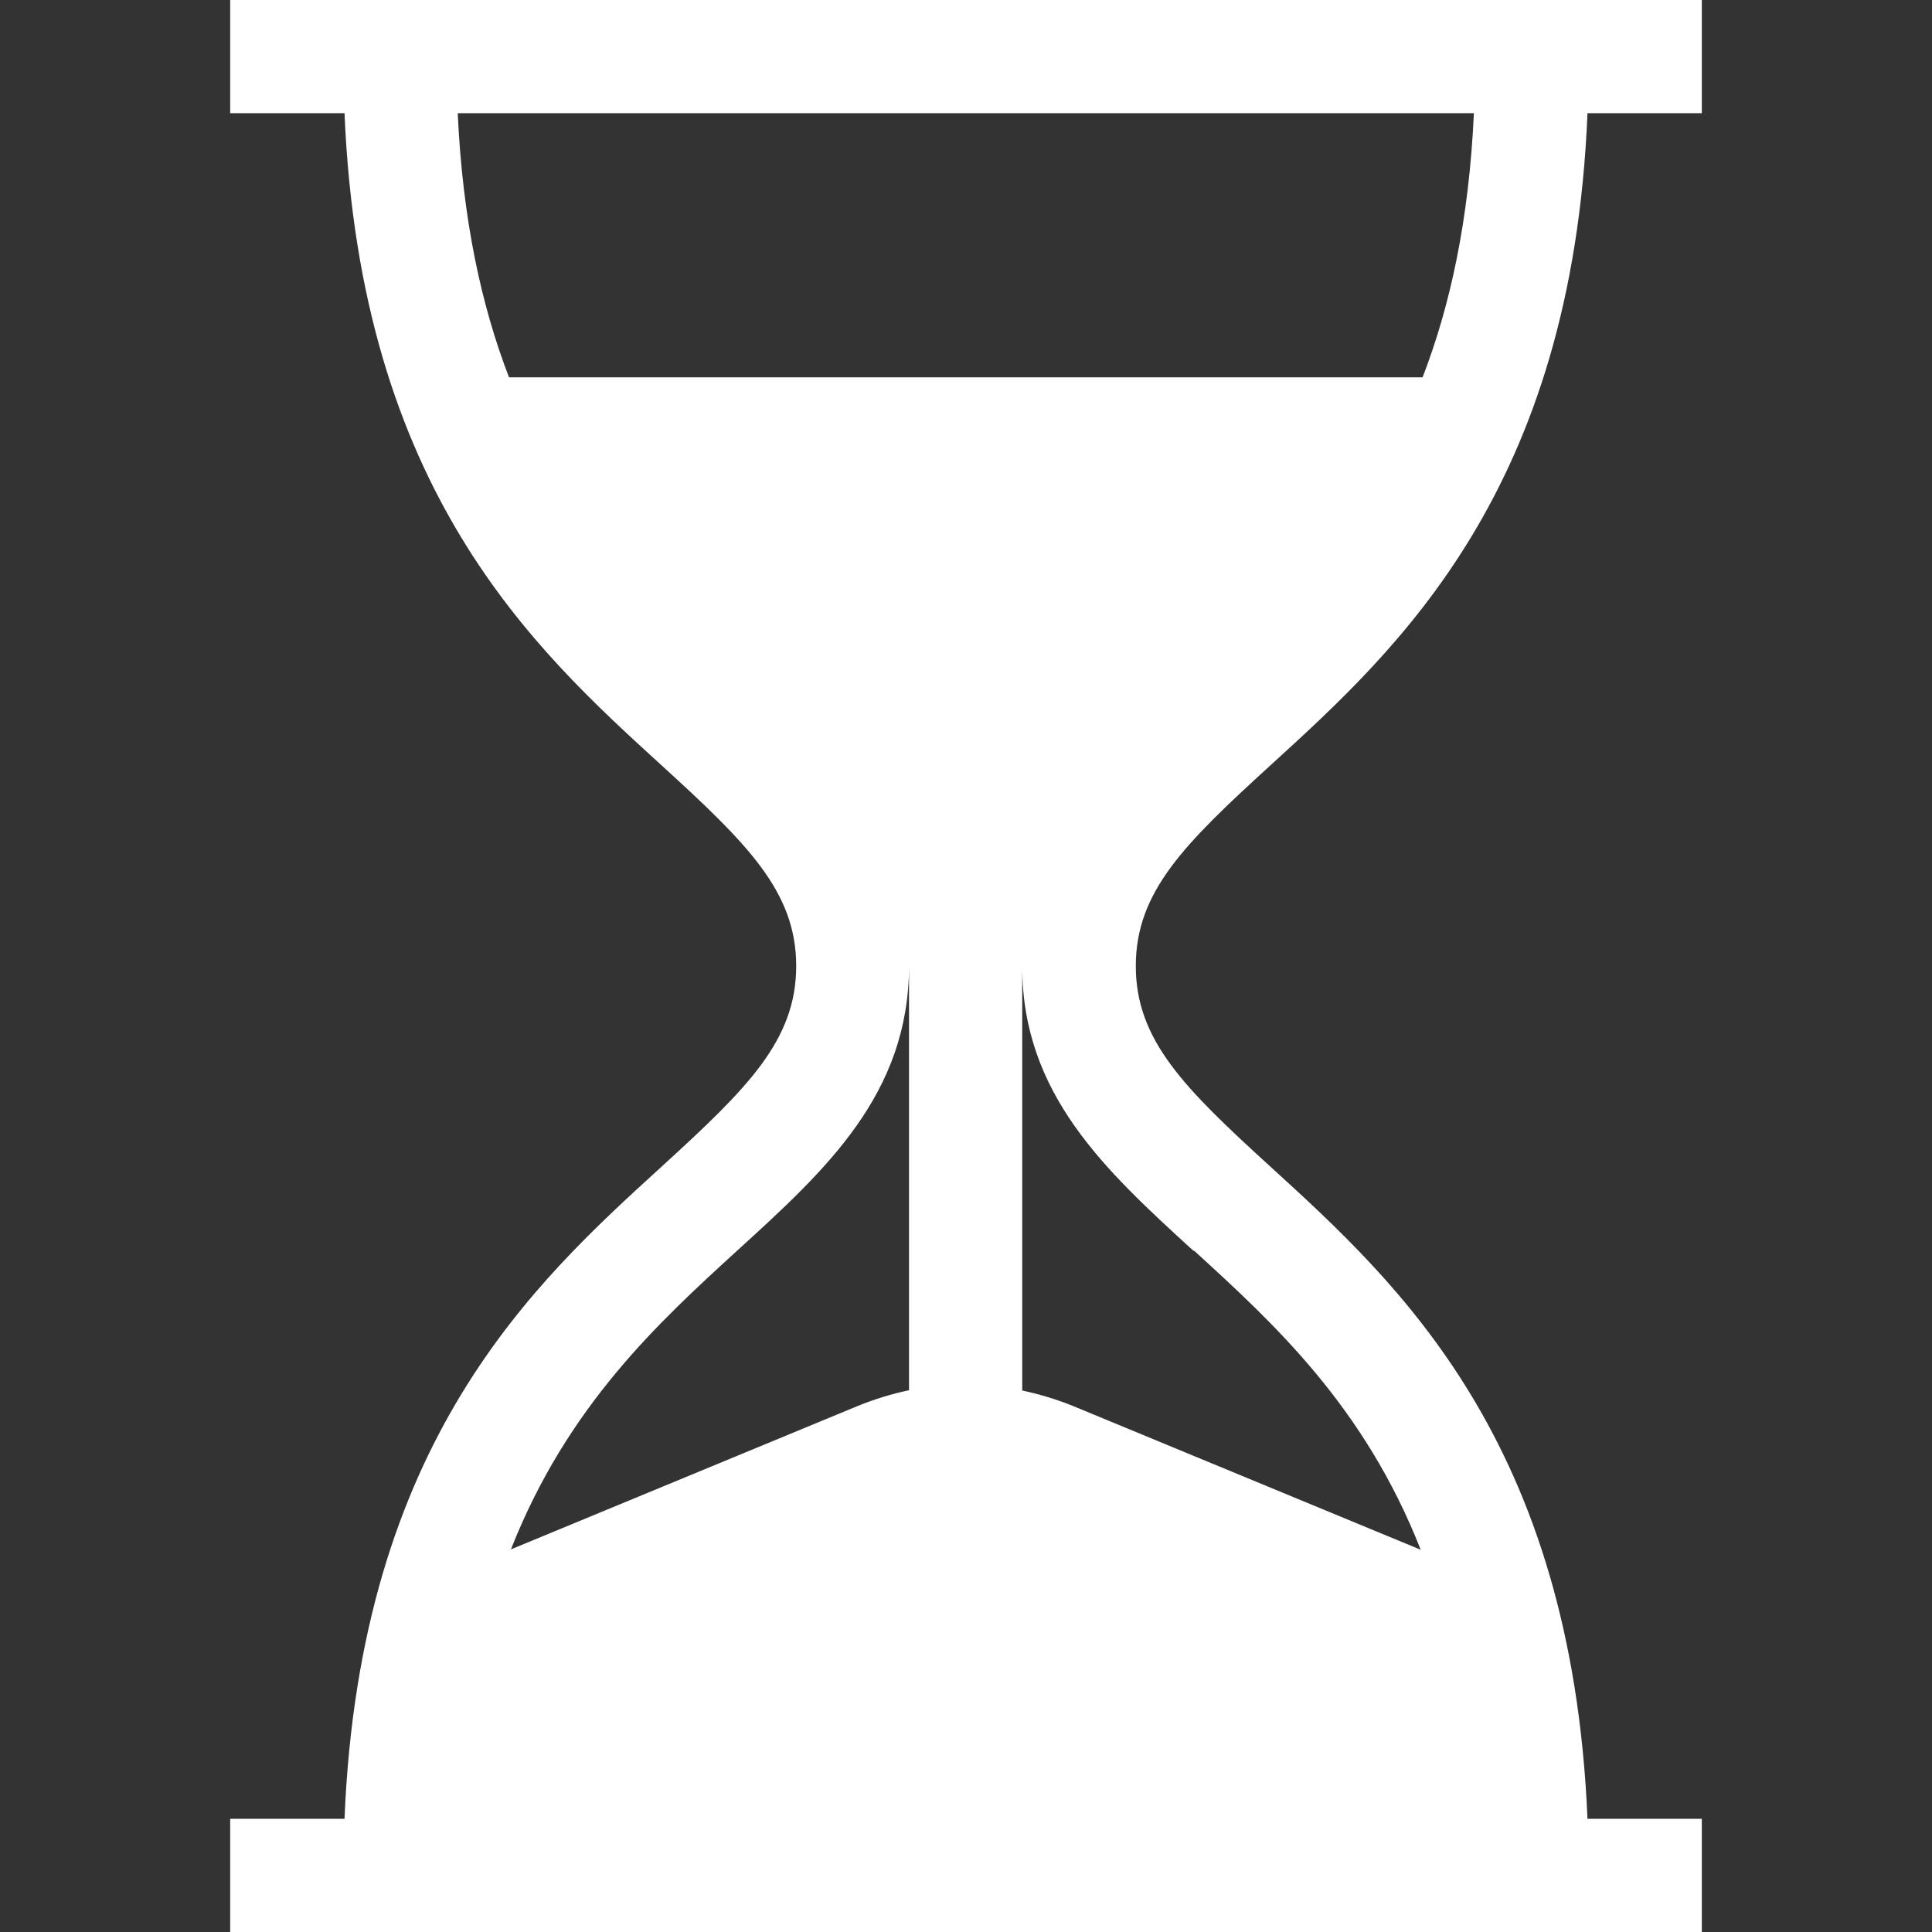 <?xml version="1.0" encoding="UTF-8"?>
<svg id="Layer_1" data-name="Layer 1" xmlns="http://www.w3.org/2000/svg" version="1.1" viewBox="0 0 512 512">
  <rect x="0" y="0" width="512" height="512" fill="#333333" stroke="none"/>
  <defs>
    <style>
      .cls-1 {
        fill: #fff;
        stroke-width: 0px;
      }
    </style>
  </defs>
  <path class="cls-1" d="M336.7,202.8c33.9-30.9,79.9-72.8,84-172.8h30.3V0H61v30h30.3c4.2,100,50.1,141.9,84,172.8,22.8,20.8,35.7,33.5,35.7,53.2s-12.9,32.4-35.7,53.2c-33.9,30.9-79.9,72.8-84,172.8h-30.3v30h390v-30h-30.3c-4.2-100-50.1-141.9-84-172.8-22.8-20.8-35.7-33.5-35.7-53.2s12.9-32.4,35.7-53.2h0ZM241,368.4c-4.7,1-9.3,2.4-13.7,4.2l-91.9,38c15-38.1,39.2-60.2,60.1-79.3,23.4-21.3,45.4-41.4,45.4-75.4v112.4ZM316.4,331.4c20.9,19.1,45.1,41.1,60.1,79.3l-91.9-38c-4.4-1.8-9-3.2-13.7-4.2v-112.4c0,33.9,22.1,54.1,45.4,75.4ZM134.9,100c-7.3-18.9-12.3-41.7-13.6-70h269.3c-1.3,28.3-6.3,51.1-13.6,70h-242.2Z"/>
</svg>